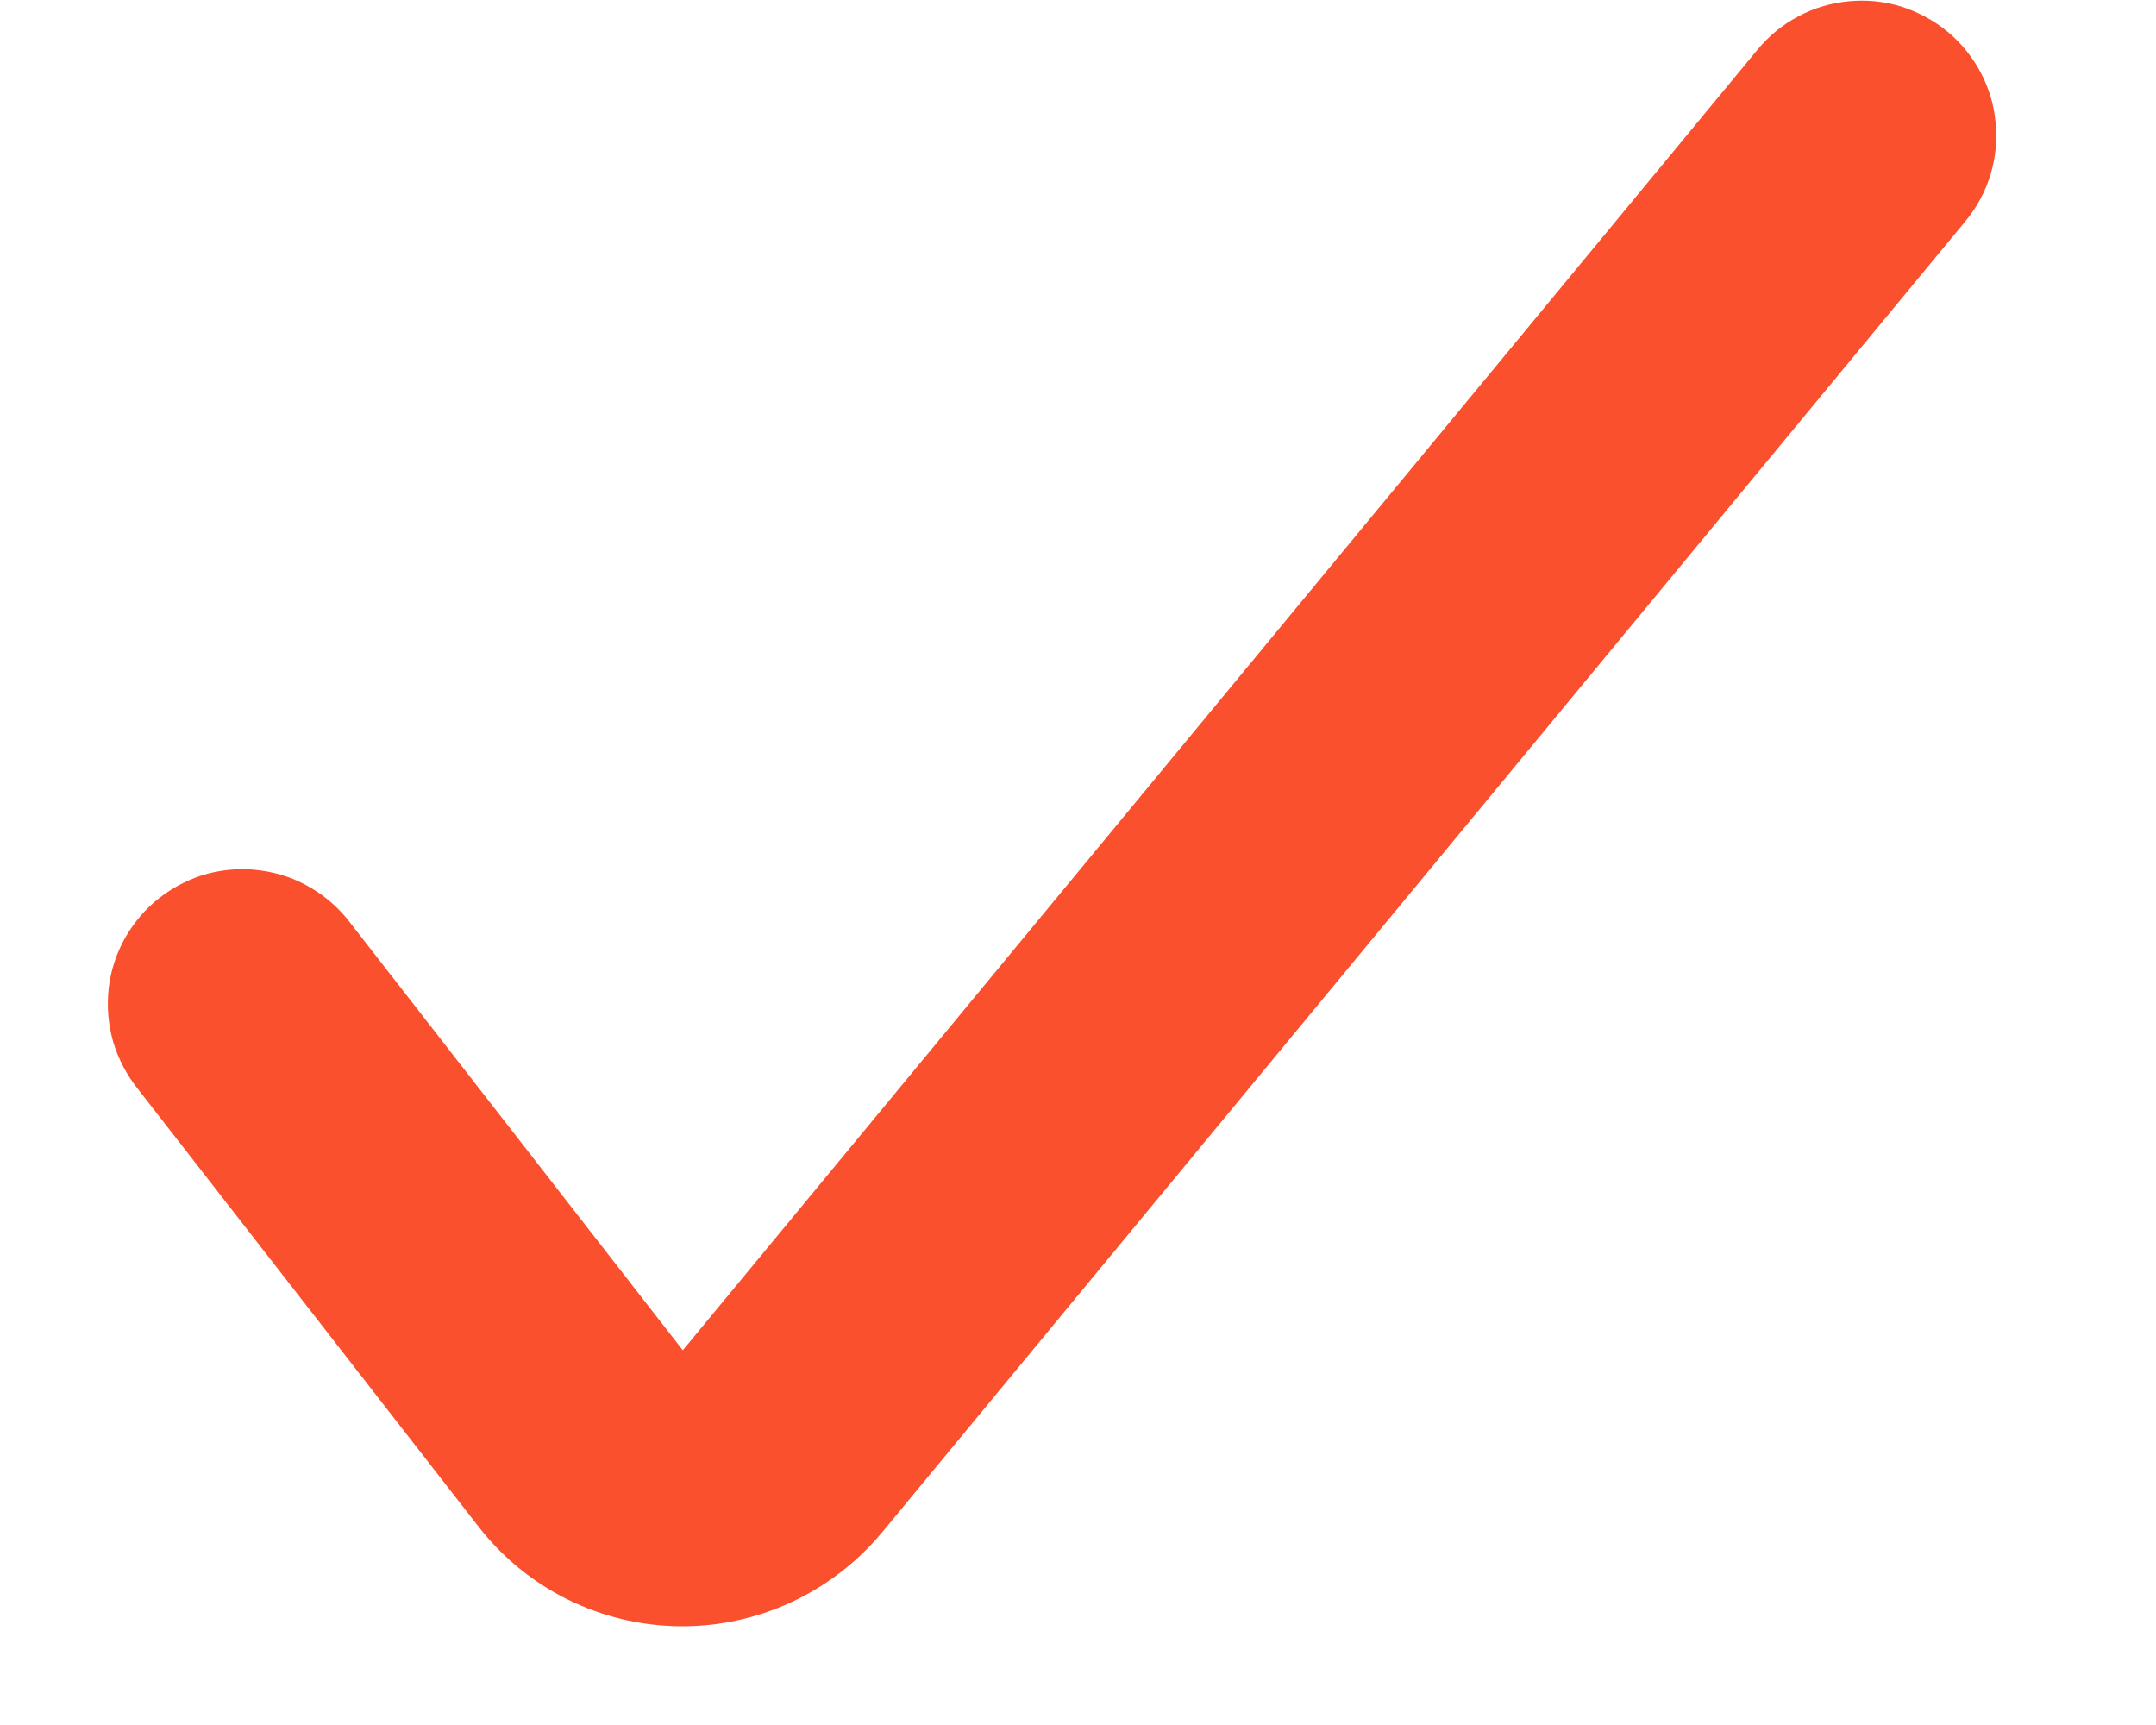 <?xml version="1.0" encoding="UTF-8"?> <svg xmlns="http://www.w3.org/2000/svg" width="10" height="8" viewBox="0 0 10 8" fill="none"><path fill-rule="evenodd" clip-rule="evenodd" d="M9.032 0.146C9.095 0.198 9.148 0.263 9.186 0.335C9.225 0.408 9.249 0.487 9.256 0.569C9.264 0.651 9.256 0.733 9.232 0.811C9.208 0.89 9.168 0.963 9.116 1.026L4.091 7.107L4.089 7.109C3.975 7.246 3.831 7.356 3.669 7.431C3.507 7.506 3.33 7.544 3.152 7.542C2.97 7.54 2.792 7.497 2.629 7.416C2.467 7.335 2.325 7.218 2.215 7.074L2.214 7.073L0.64 5.051C0.588 4.986 0.549 4.912 0.525 4.832C0.502 4.752 0.495 4.668 0.504 4.585C0.513 4.503 0.539 4.423 0.58 4.35C0.621 4.278 0.675 4.214 0.741 4.163C0.807 4.112 0.882 4.074 0.962 4.052C1.043 4.031 1.127 4.025 1.209 4.037C1.292 4.048 1.371 4.075 1.443 4.118C1.514 4.16 1.577 4.216 1.627 4.283L3.167 6.262L8.152 0.23C8.204 0.167 8.268 0.114 8.341 0.076C8.413 0.037 8.492 0.014 8.574 0.006C8.656 -0.002 8.738 0.006 8.817 0.03C8.895 0.055 8.969 0.094 9.032 0.146Z" fill="#FB502D"></path></svg> 